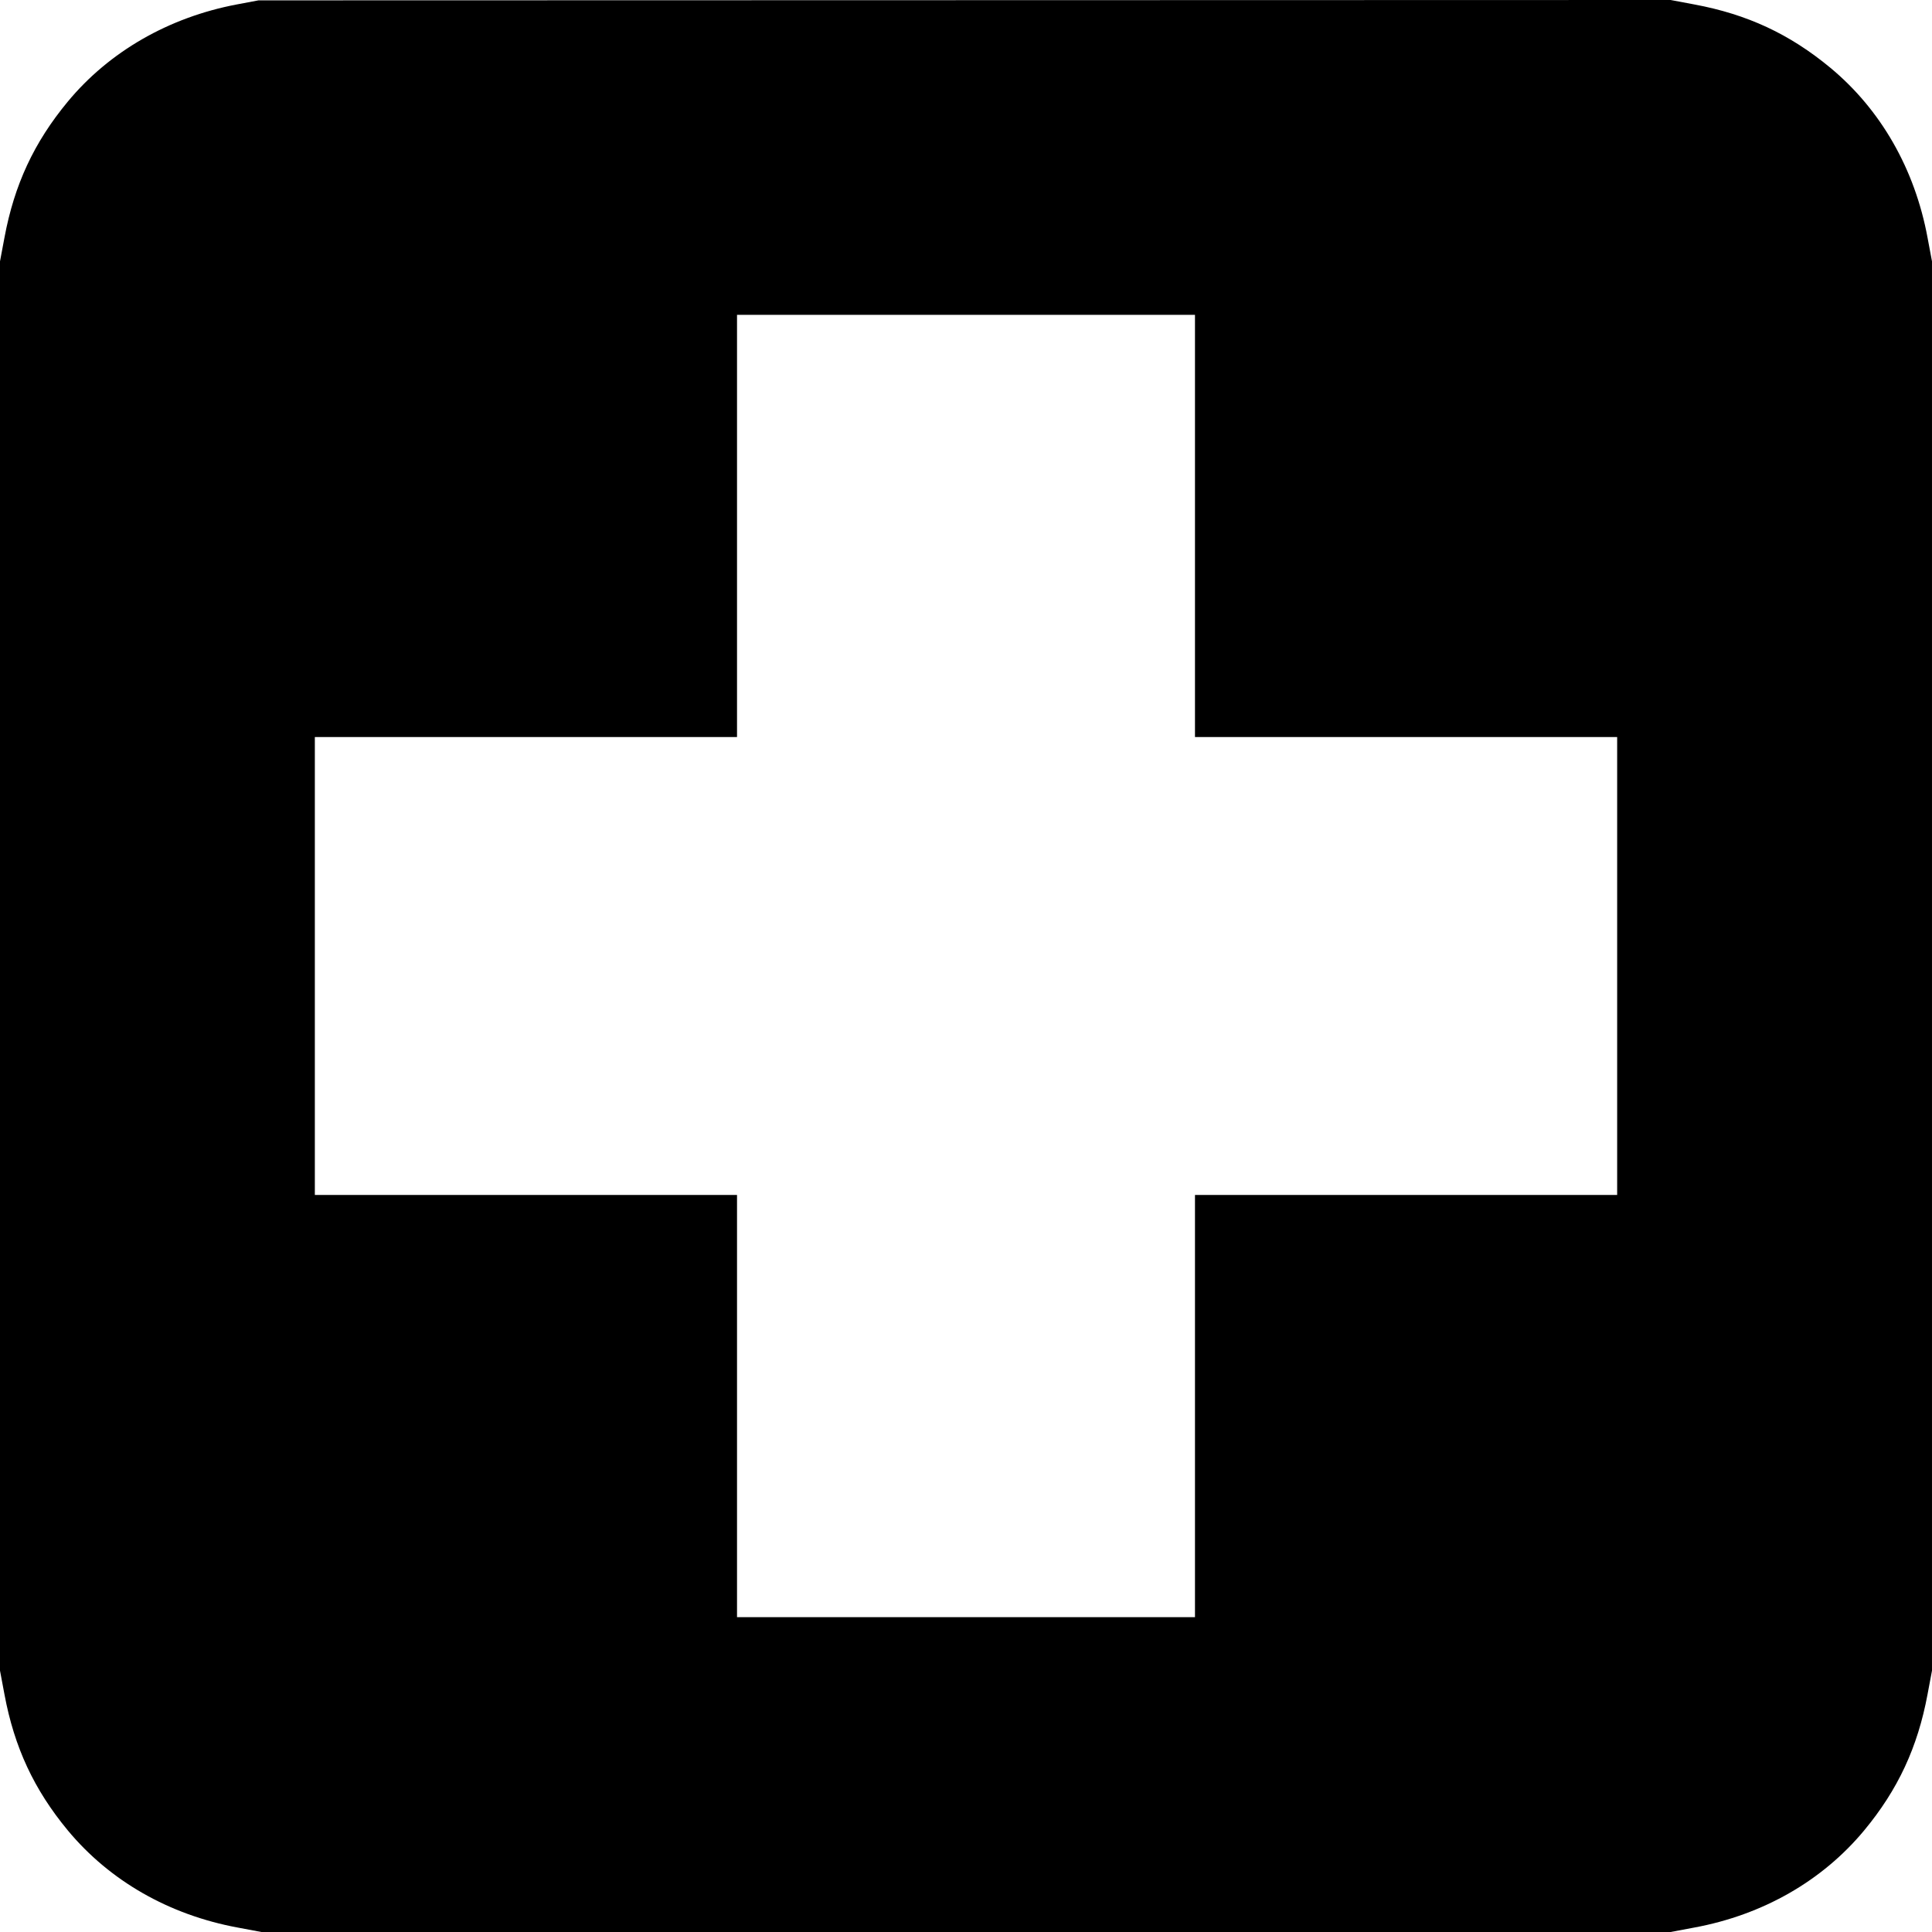 <?xml version="1.0" standalone="no"?>
<!DOCTYPE svg PUBLIC "-//W3C//DTD SVG 20010904//EN"
 "http://www.w3.org/TR/2001/REC-SVG-20010904/DTD/svg10.dtd">
<svg version="1.0" xmlns="http://www.w3.org/2000/svg"
 width="1080pt" height="1080pt" viewBox="0 0 1080 1080"
 preserveAspectRatio="xMidYMid meet">
<g transform="translate(0,1080) scale(0.1,-0.1)"
fill="#000000" stroke="none">
<path d="M1323 10775 c-379 -72 -712 -263 -944 -543 -189 -228 -299 -465 -354
-760 l-25 -133 0 -3939 0 -3939 25 -133 c55 -295 165 -532 354 -760 234 -282
566 -472 949 -543 l133 -25 3939 0 3939 0 133 25 c383 71 715 261 949 543 189
228 299 465 354 760 l25 133 0 3939 0 3939 -25 133 c-71 383 -261 715 -543
949 -228 189 -465 299 -760 354 l-133 25 -3947 -1 -3947 -1 -122 -23z m5357
-2915 l0 -1180 1180 0 1180 0 0 -1280 0 -1280 -1180 0 -1180 0 0 -1180 0
-1180 -1280 0 -1280 0 0 1180 0 1180 -1180 0 -1180 0 0 1280 0 1280 1180 0
1180 0 0 1180 0 1180 1280 0 1280 0 0 -1180z"/>
</g>
</svg>
